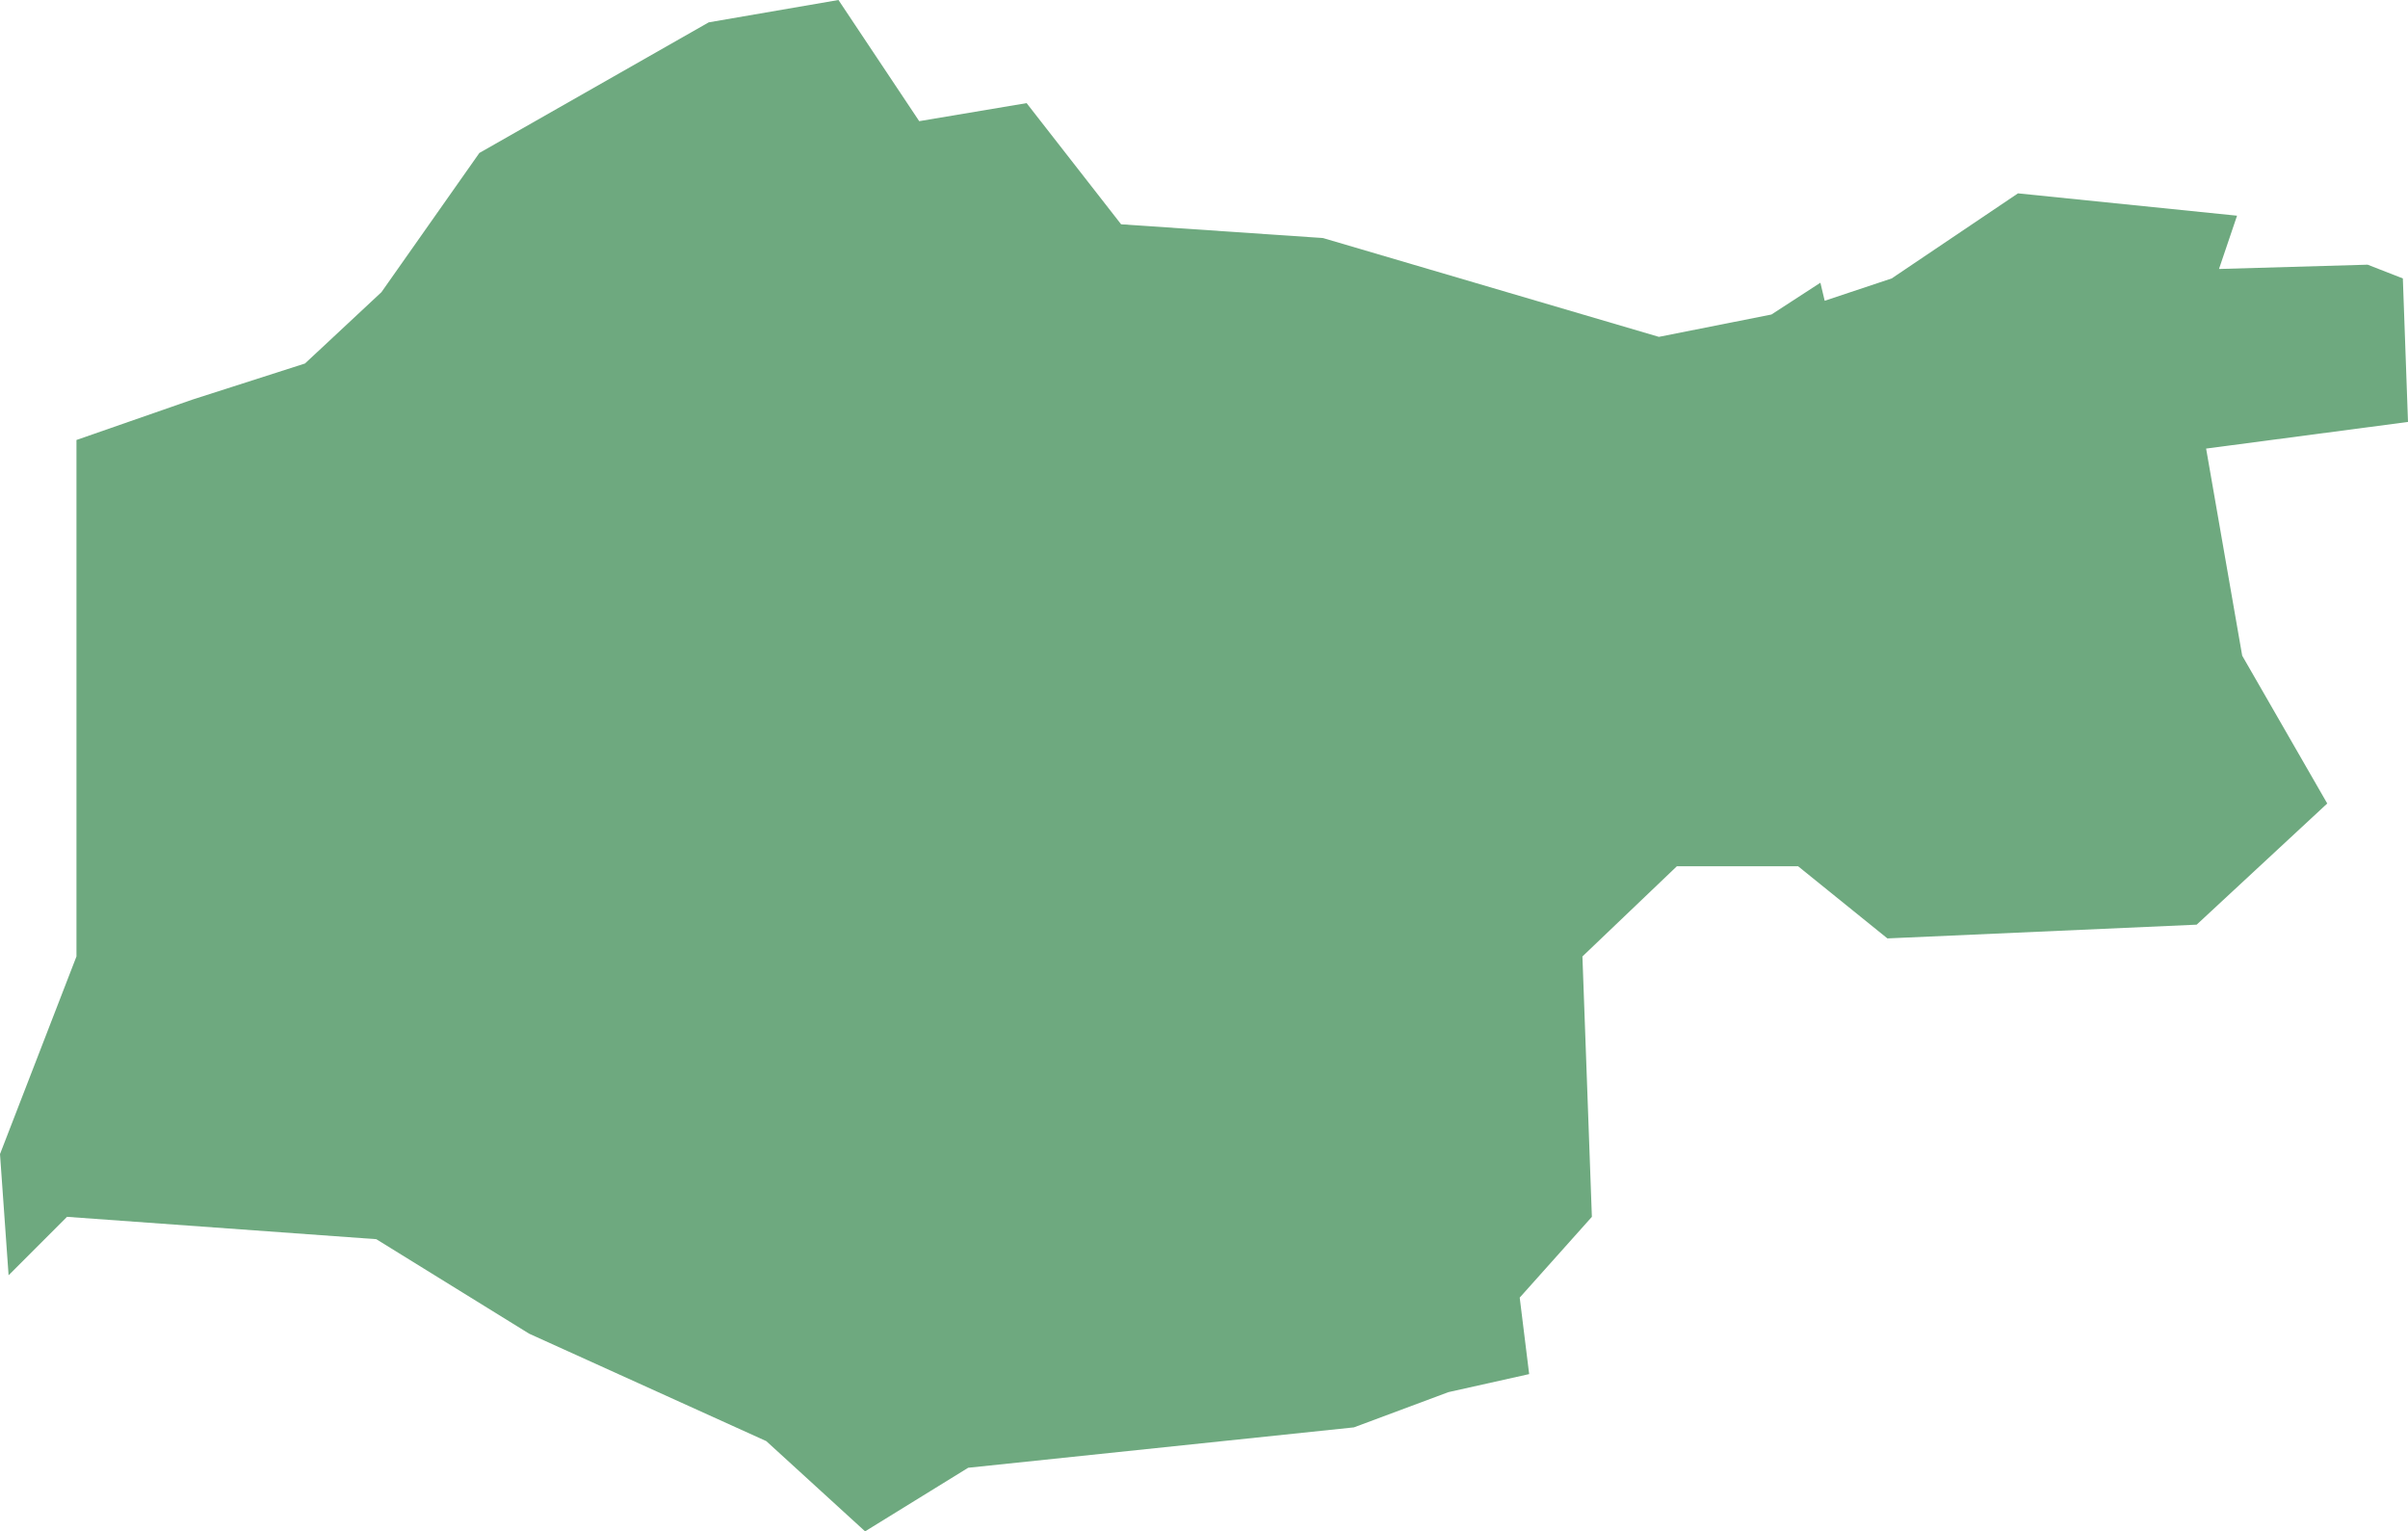 <?xml version="1.0" encoding="UTF-8"?>
<!DOCTYPE svg PUBLIC "-//W3C//DTD SVG 1.1//EN" "http://www.w3.org/Graphics/SVG/1.1/DTD/svg11.dtd">
<!-- Creator: CorelDRAW X8 -->
<svg xmlns="http://www.w3.org/2000/svg" xml:space="preserve" width="100%" height="100%" version="1.1" shape-rendering="geometricPrecision" text-rendering="geometricPrecision" image-rendering="optimizeQuality" fill-rule="evenodd" clip-rule="evenodd"
viewBox="0 0 2803 1782"
 xmlns:xlink="http://www.w3.org/1999/xlink">
 <g id="Layer_x0020_1">
  <g id="Layers">
   <g id="India_Districts_selection">
    <polygon fill="#6EA97F" points="2119,329 2124,350 2202,324 2349,225 2604,251 2583,313 2756,308 2797,324 2803,491 2568,522 2610,763 2709,935 2557,1076 2197,1092 2093,1008 1952,1008 1842,1113 1853,1416 1769,1510 1780,1599 1686,1620 1576,1661 1127,1708 1007,1782 892,1677 616,1552 438,1442 78,1416 10,1484 0,1343 89,1113 89,512 224,465 355,423 444,340 558,178 825,26 976,0 1070,141 1195,120 1305,261 1540,277 1931,392 2062,366 "/>
   </g>
  </g>
 </g>
</svg>

